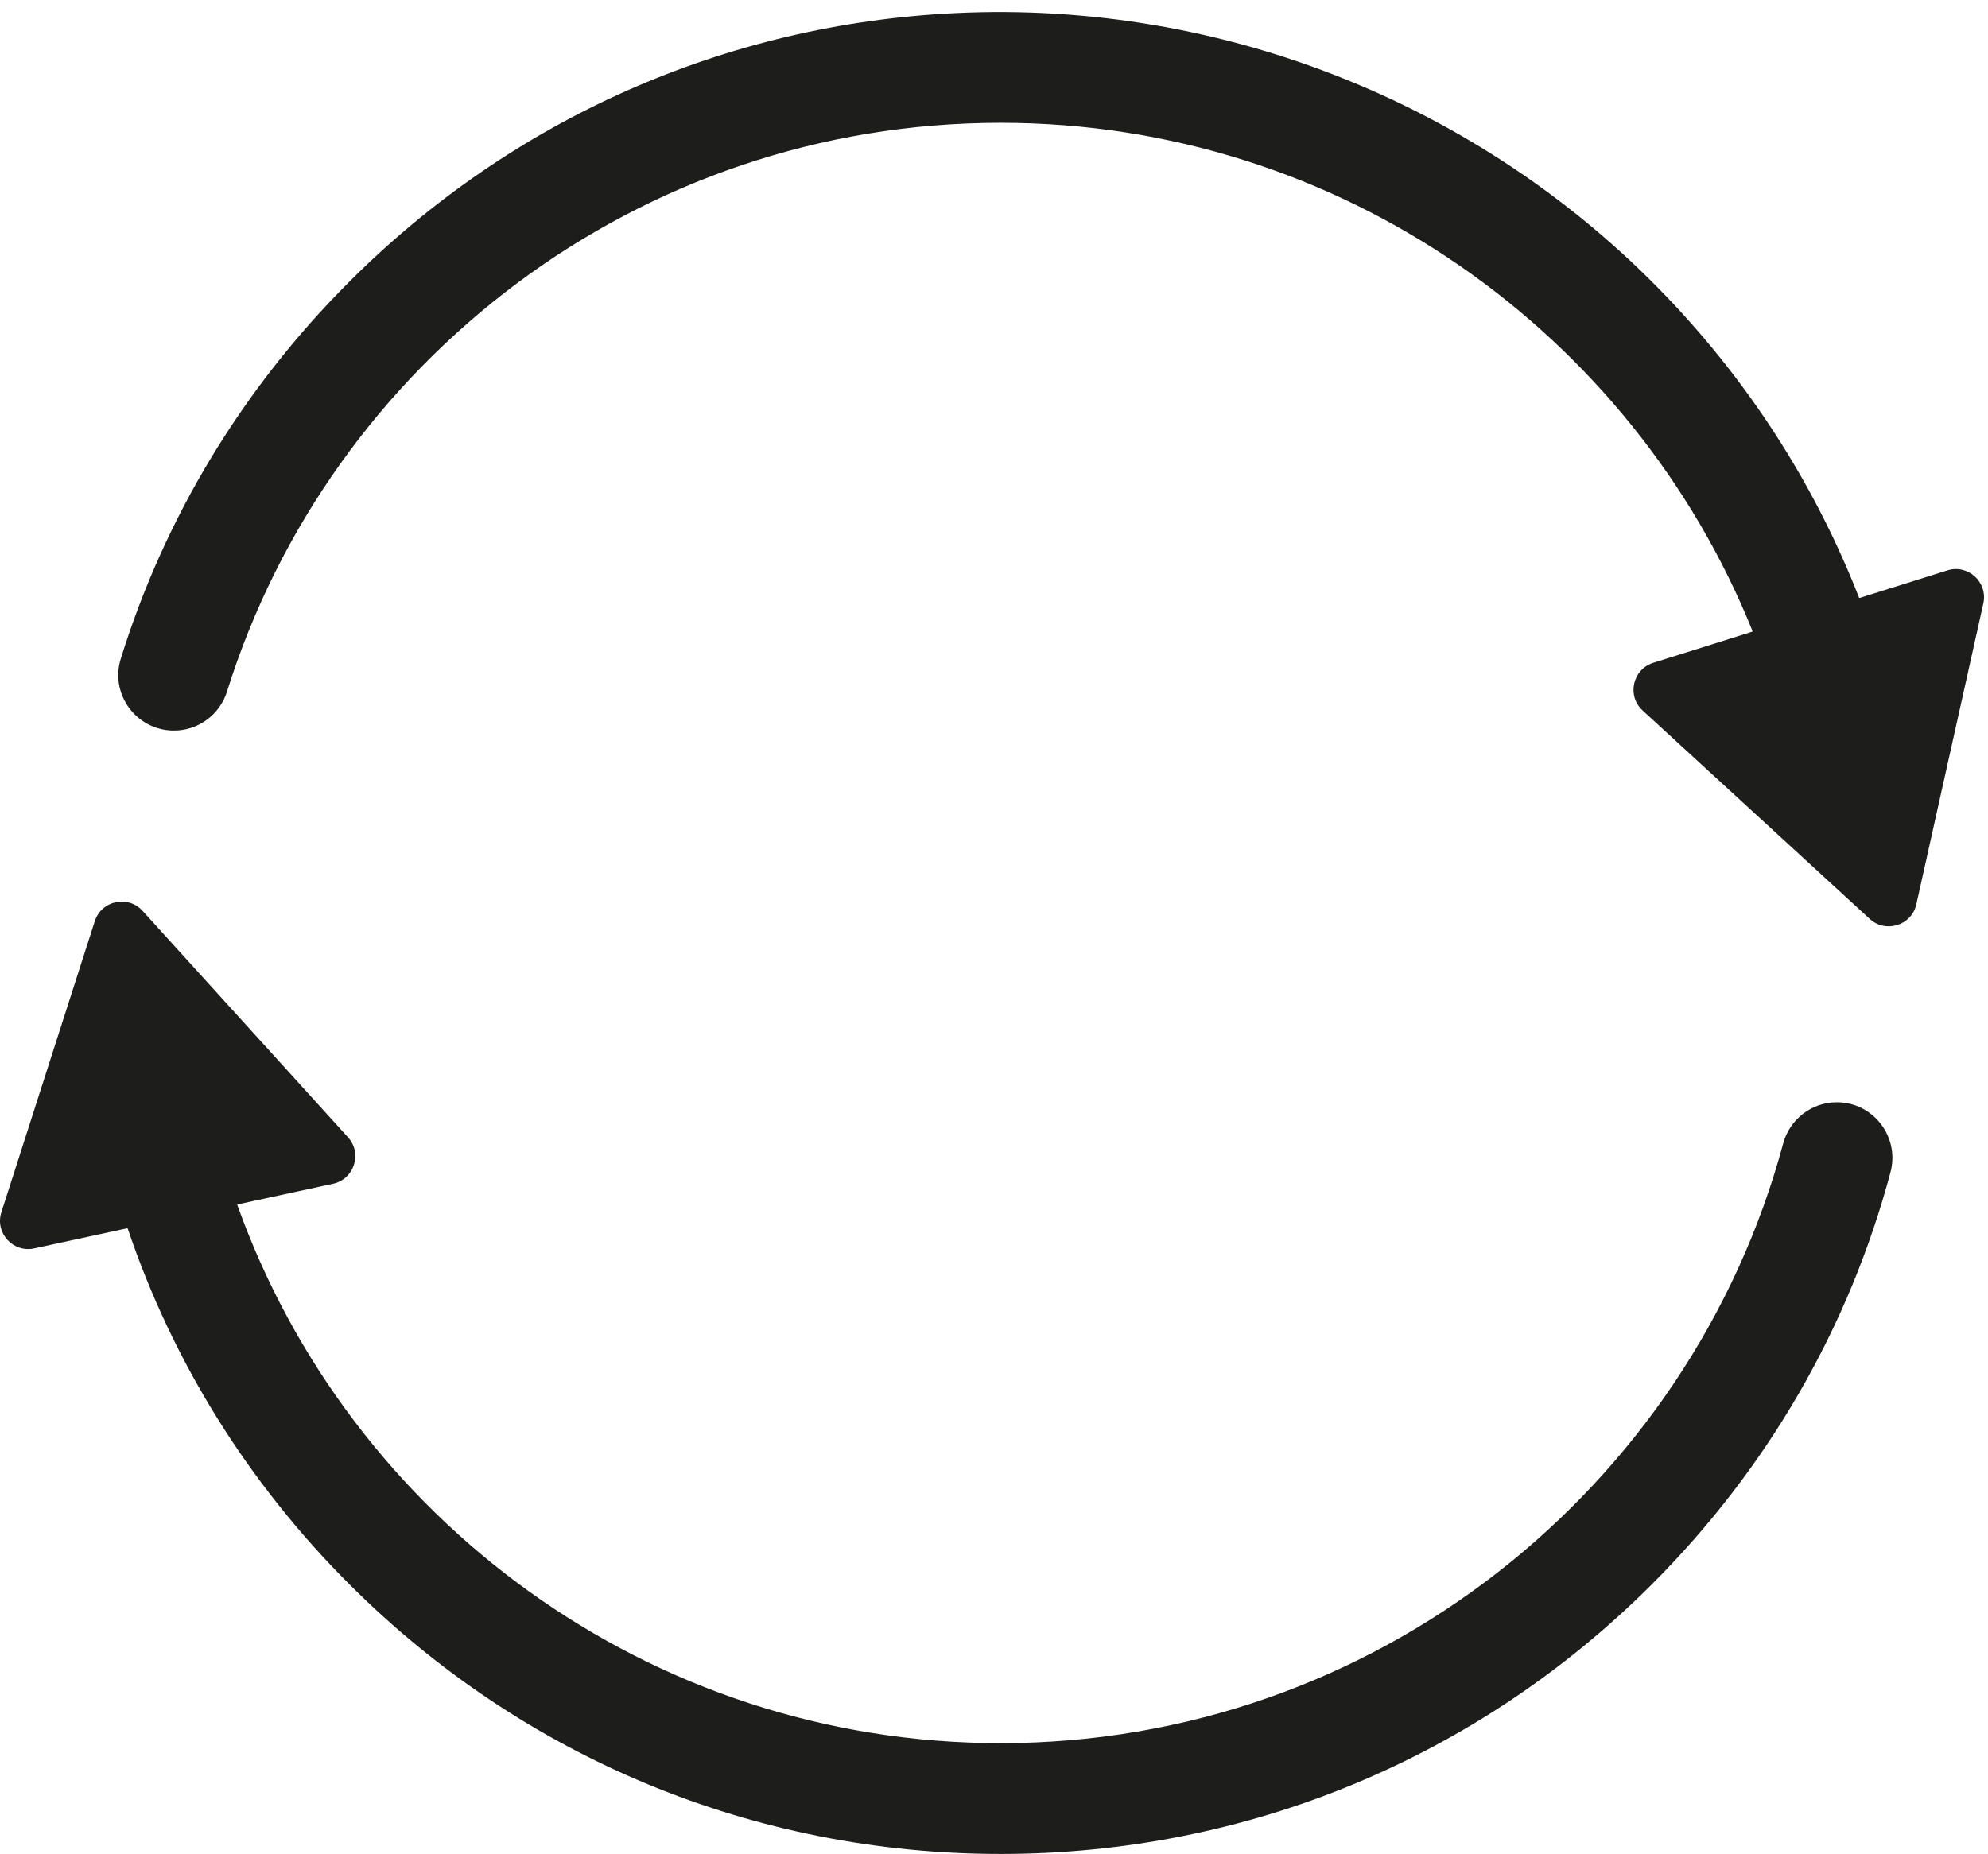 <?xml version="1.0" encoding="UTF-8"?><svg xmlns="http://www.w3.org/2000/svg" xmlns:xlink="http://www.w3.org/1999/xlink" height="1401.9" preserveAspectRatio="xMidYMid meet" version="1.0" viewBox="0.0 -9.1 1503.0 1401.9" width="1503.0" zoomAndPan="magnify"><defs><clipPath id="a"><path d="M 0 672 L 1431 672 L 1431 1392.852 L 0 1392.852 Z M 0 672"/></clipPath></defs><g><g id="change1_2"><path d="M 756.512 83.762 C 1013.672 83.762 1234.27 243.051 1324.98 468.117 C 1325.059 468.312 1324.949 468.531 1324.75 468.59 L 1249.941 492.109 C 1234.27 497.031 1229.809 517.074 1241.91 528.184 L 1413.578 685.77 C 1425.68 696.875 1445.27 690.719 1448.828 674.684 L 1499.469 447.223 C 1503.039 431.188 1487.922 417.305 1472.25 422.23 L 1405.941 443.074 C 1405.762 443.129 1405.57 443.039 1405.512 442.867 C 1373.859 361.77 1326.871 286.801 1265.988 221.578 C 1126.199 71.84 926.75 -9.07 722.133 0.809 C 549.02 9.172 387.461 80.559 264.059 203.961 C 182.988 285.031 124.371 382.57 91.32 489.035 C 82.949 516.008 103.25 543.352 131.492 543.352 L 131.547 543.352 C 149.938 543.352 166.148 531.375 171.641 513.824 C 249.516 264.898 482.258 83.762 756.512 83.762" fill="#1d1d1b"/></g><g clip-path="url(#a)" id="change1_1"><path d="M 756.512 1309.07 C 490.828 1309.07 264.141 1139.059 179.426 902.129 C 179.355 901.926 179.477 901.707 179.684 901.664 L 251.777 886.062 C 267.832 882.59 274.105 863.039 263.066 850.875 L 107.789 679.68 C 96.754 667.512 76.684 671.852 71.668 687.496 L 1.047 907.57 C -3.973 923.211 9.824 938.418 25.879 934.941 L 96.16 919.734 C 96.332 919.695 96.508 919.797 96.566 919.969 C 130.395 1020.129 187.109 1111.922 264.059 1188.871 C 395.598 1320.41 570.488 1392.852 756.512 1392.852 C 942.535 1392.852 1117.43 1320.41 1248.969 1188.871 C 1336.672 1101.16 1398.07 994.172 1429.262 877.465 C 1436.41 850.723 1416.398 824.434 1388.719 824.434 C 1369.699 824.434 1353.102 837.238 1348.148 855.602 C 1277.891 1116.488 1039.289 1309.07 756.512 1309.07" fill="#1d1d1b"/></g></g></svg>